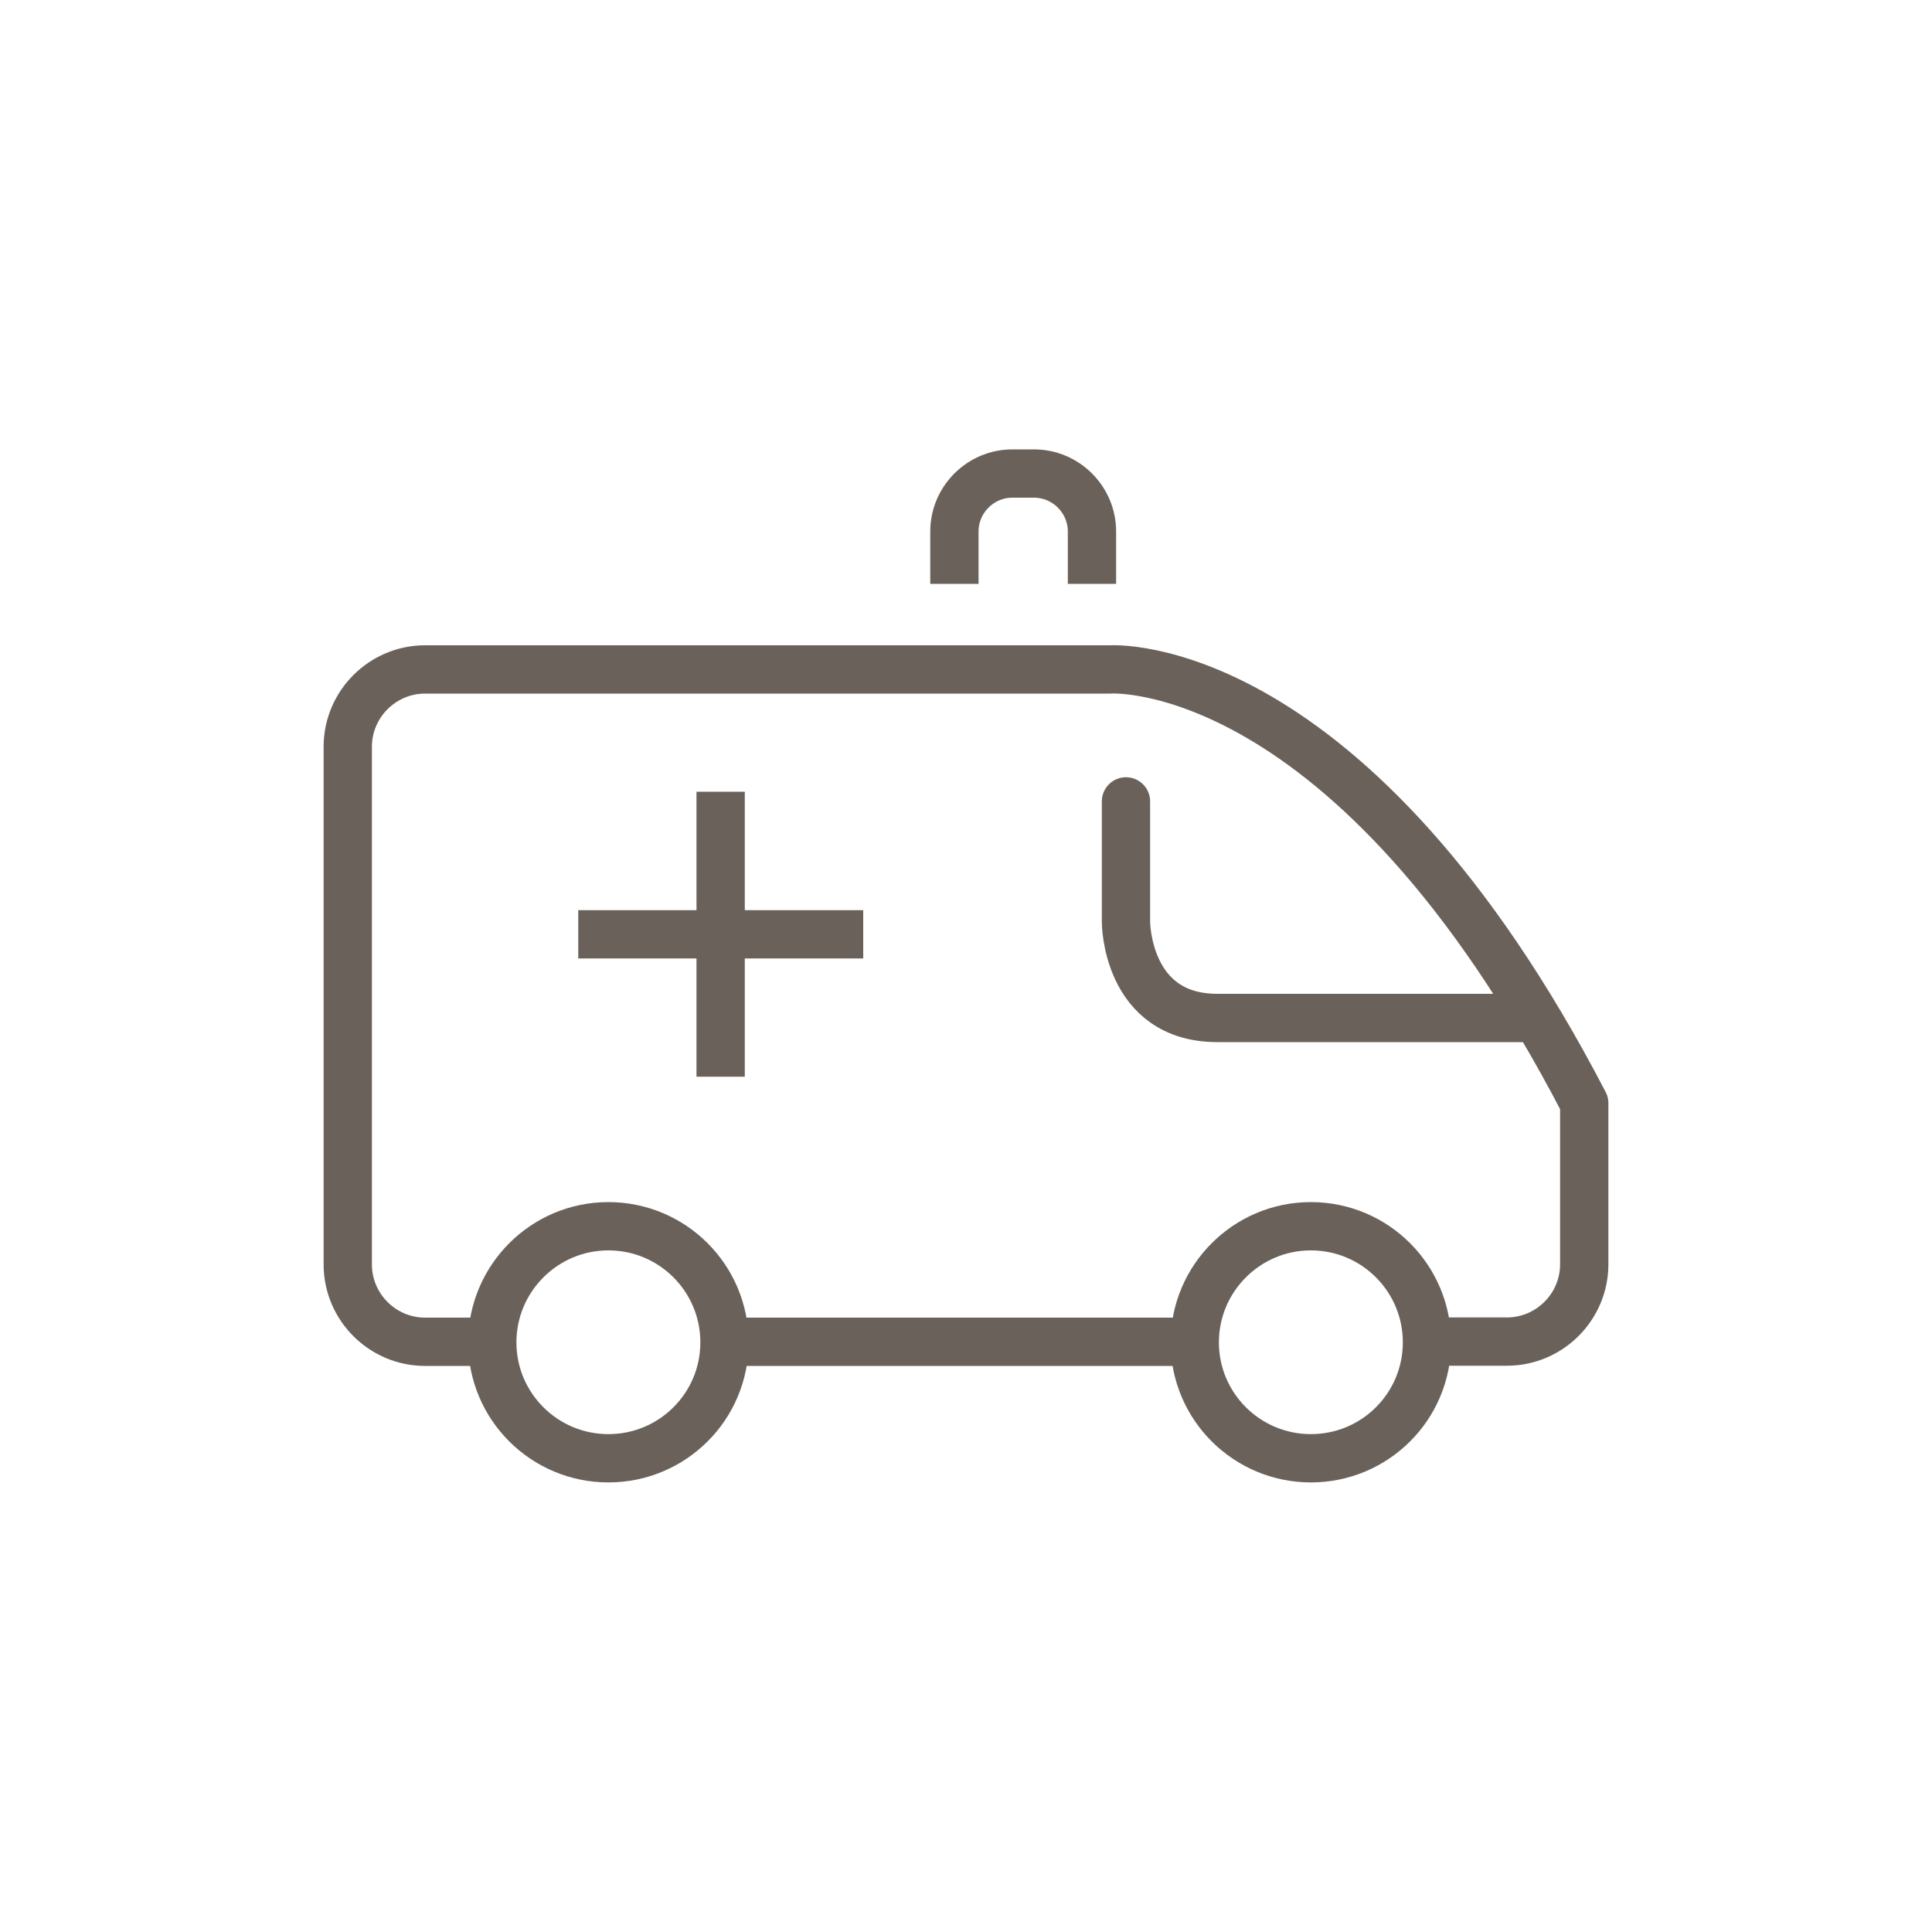 <svg xmlns="http://www.w3.org/2000/svg" id="Iconos" viewBox="0 0 100 100"><defs><style>      .cls-1 {        stroke-linecap: round;      }      .cls-1, .cls-2, .cls-3 {        fill: none;        stroke: #6a625a;        stroke-width: 2.5px;      }      .cls-1, .cls-3 {        stroke-linejoin: round;      }      .cls-2 {        stroke-miterlimit: 10;      }    </style></defs><line class="cls-2" x1="37.3" y1="40.98" x2="37.3" y2="55.73"></line><line class="cls-2" x1="44.68" y1="48.36" x2="29.93" y2="48.36"></line><path class="cls-1" d="M25.35,69.45h-3.35c-2.2,0-4-1.8-4-4v-26.8c0-2.2,1.8-4,4-4h35.46s12.41-.88,24.54,22.45v8.34c0,2.2-1.8,4-4,4h-4"></path><line class="cls-3" x1="61.79" y1="69.45" x2="37.5" y2="69.45"></line><path class="cls-2" d="M73.86,69.48c0,3.32-2.69,6-6.01,6s-6.01-2.69-6.01-6,2.69-6.01,6.01-6.01,6.01,2.69,6.01,6.01Z"></path><path class="cls-2" d="M37.5,69.48c0,3.32-2.69,6-6.01,6s-6.01-2.69-6.01-6,2.69-6.01,6.01-6.01,6.01,2.69,6.01,6.01Z"></path><path class="cls-1" d="M58.28,41.48v6.24s0,4.97,4.73,4.97h15.94"></path><path class="cls-3" d="M49.4,30.22v-2.71c0-1.65,1.35-3,3-3h1.12c1.65,0,3,1.35,3,3v2.71"></path></svg>